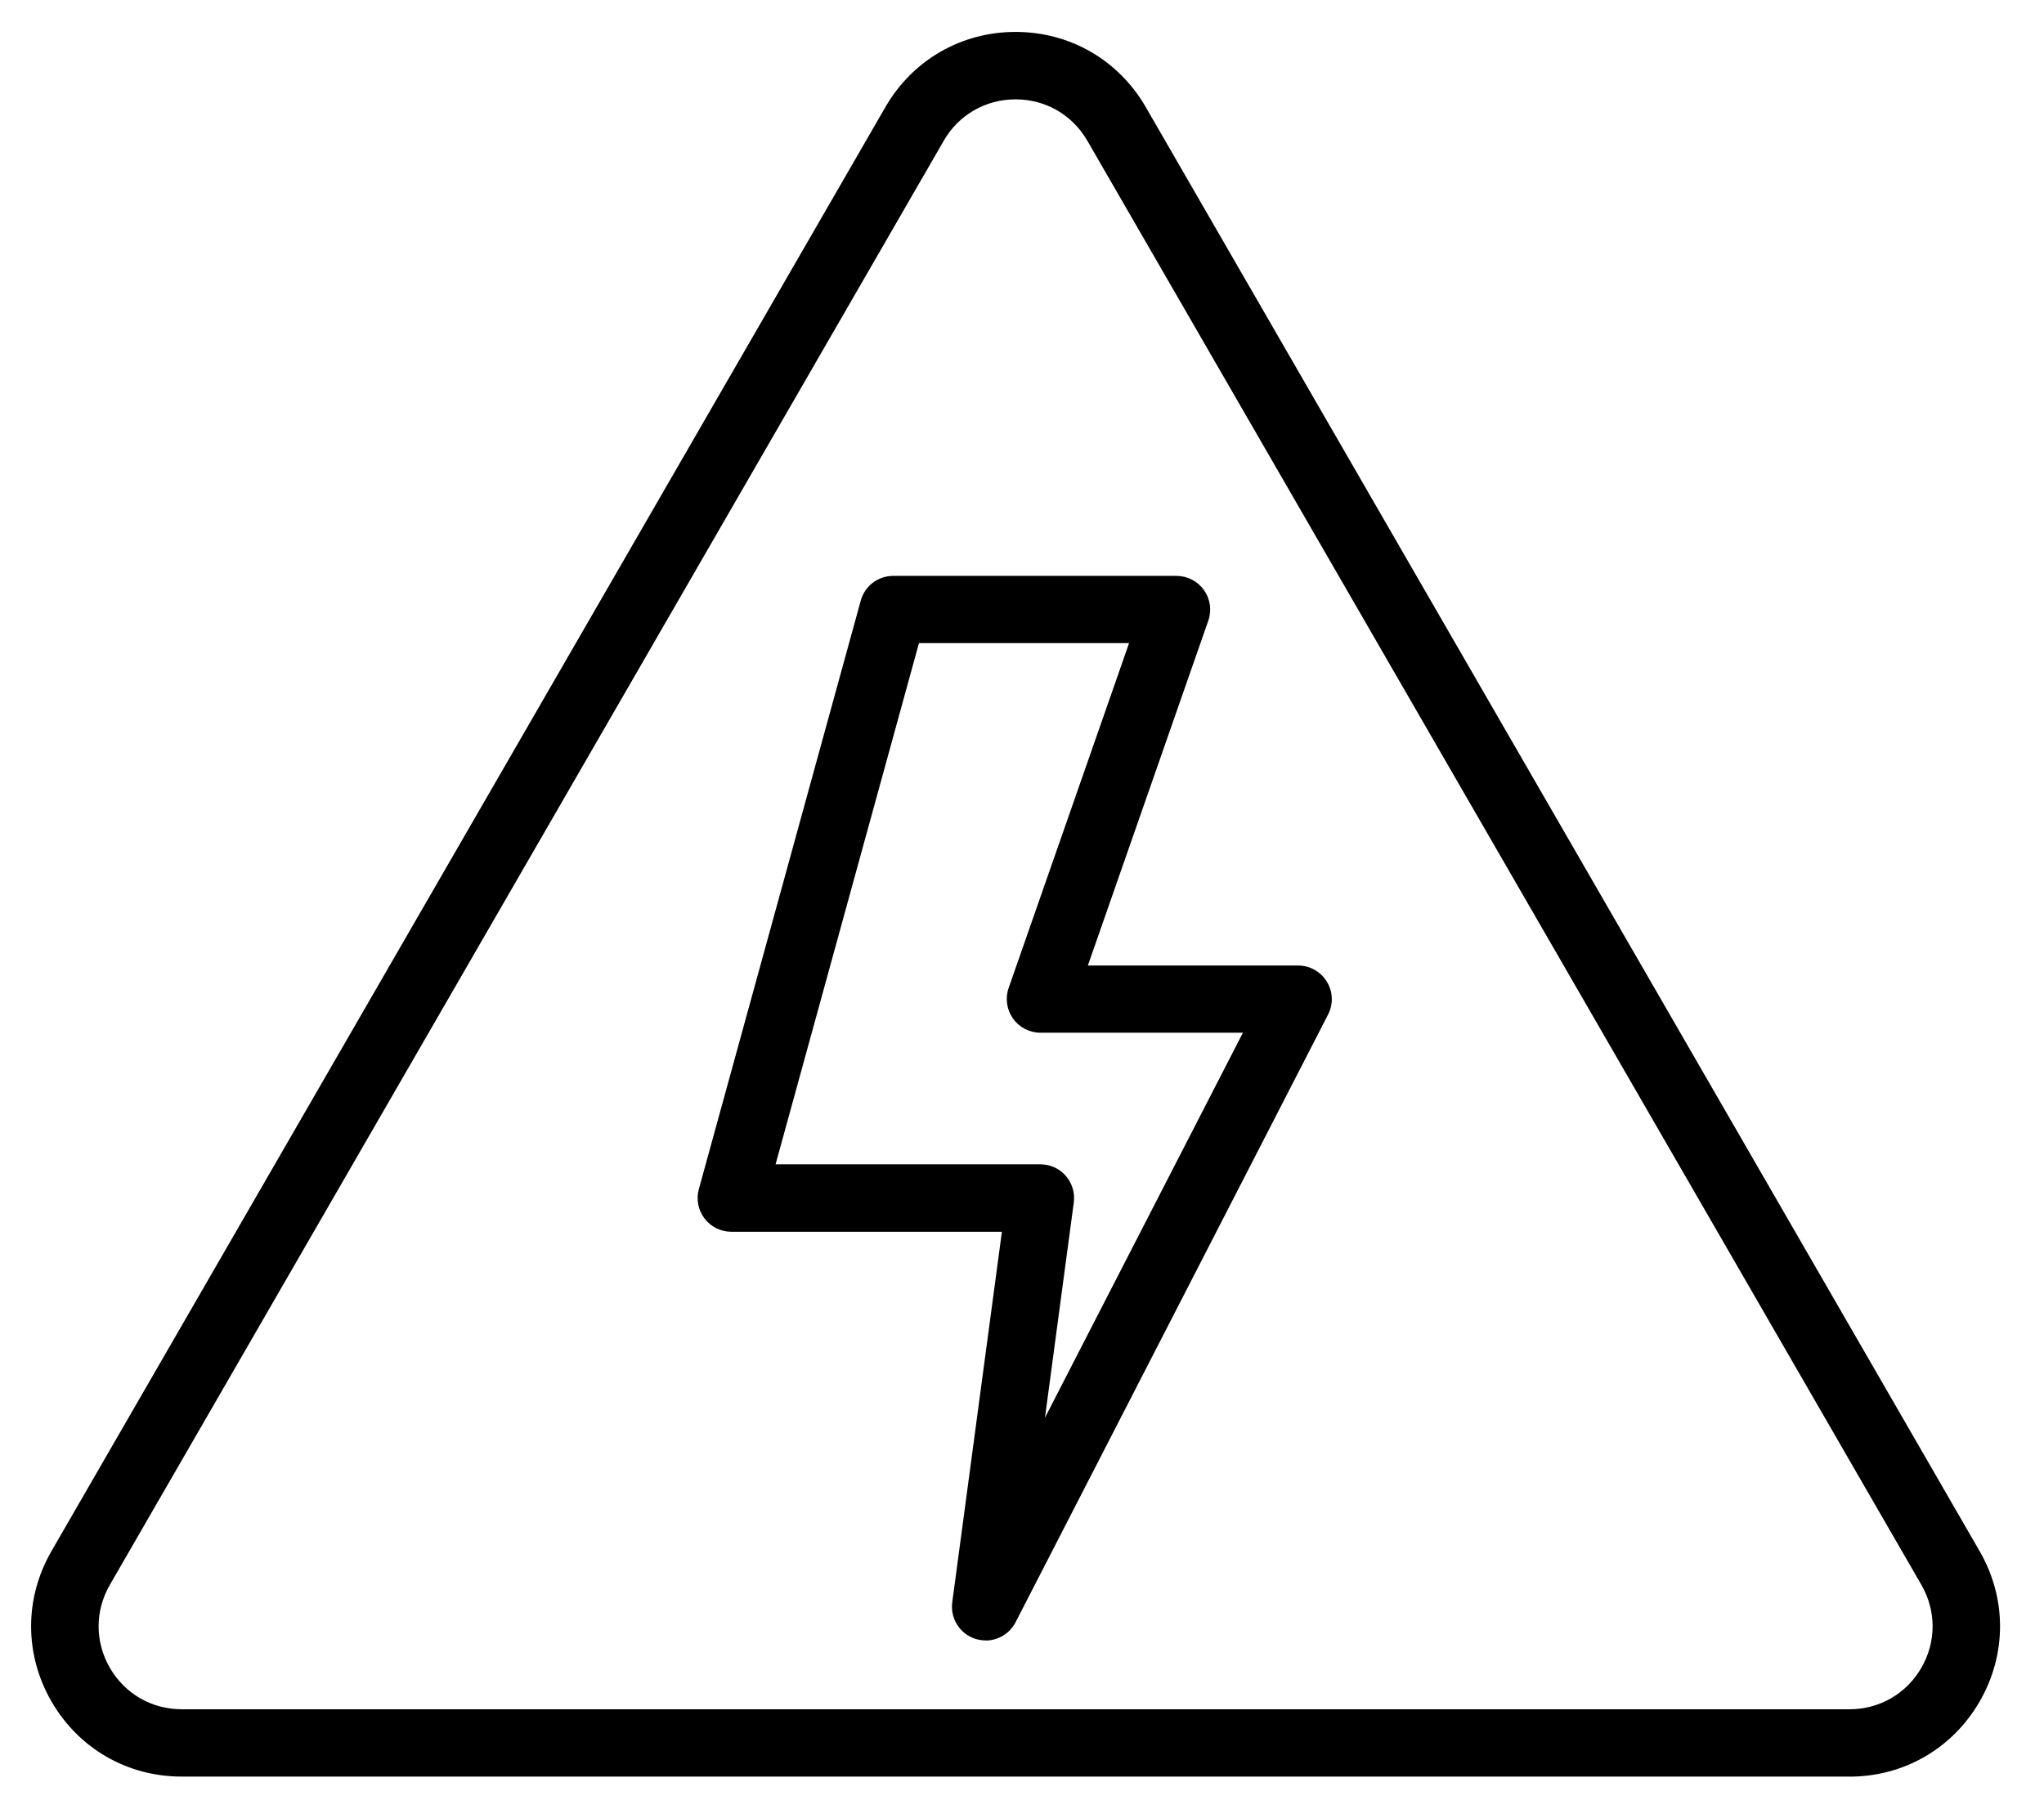 <svg xmlns="http://www.w3.org/2000/svg" id="Capa_1" data-name="Capa 1" viewBox="0 0 363.06 323"><path d="M175.07,291.43c-.6,0-1.2-.09-1.79-.27-2.78-.87-4.52-3.62-4.14-6.5l8.82-65.83h-48.06c-1.87,0-3.63-.87-4.76-2.36-1.13-1.48-1.51-3.41-1.01-5.21l28.76-104.56c.71-2.6,3.07-4.39,5.77-4.39h50.31c1.94,0,3.76.94,4.88,2.52,1.12,1.58,1.41,3.61.77,5.44l-21.39,61.26h37.34c2.09,0,4.02,1.09,5.11,2.87,1.09,1.78,1.17,4,.21,5.85l-55.5,107.95c-1.05,2.03-3.13,3.25-5.32,3.25ZM137.75,206.85h47.05c1.72,0,3.37.74,4.5,2.04,1.13,1.3,1.66,3.02,1.43,4.73l-5.12,38.24,35.16-68.39h-35.96c-1.94,0-3.76-.94-4.88-2.52-1.12-1.58-1.41-3.61-.77-5.44l21.39-61.26h-37.32l-25.47,92.59Z"></path><path d="M328.51,315.62H32.26c-9.65,0-18.29-4.99-23.12-13.35-4.82-8.36-4.82-18.34,0-26.7L157.27,19.02h0c4.83-8.36,13.47-13.35,23.12-13.35h0c9.65,0,18.29,4.99,23.12,13.35l148.12,256.56c4.83,8.36,4.83,18.34,0,26.7-4.83,8.36-13.47,13.35-23.12,13.35ZM167.63,25.01L19.51,281.56c-2.66,4.61-2.66,10.12,0,14.73,2.66,4.61,7.43,7.37,12.76,7.37h296.25c5.32,0,10.1-2.76,12.76-7.37,2.66-4.61,2.66-10.12,0-14.73L193.14,25.01c-2.66-4.61-7.43-7.36-12.76-7.36-5.32,0-10.1,2.75-12.76,7.36h0Z"></path></svg>